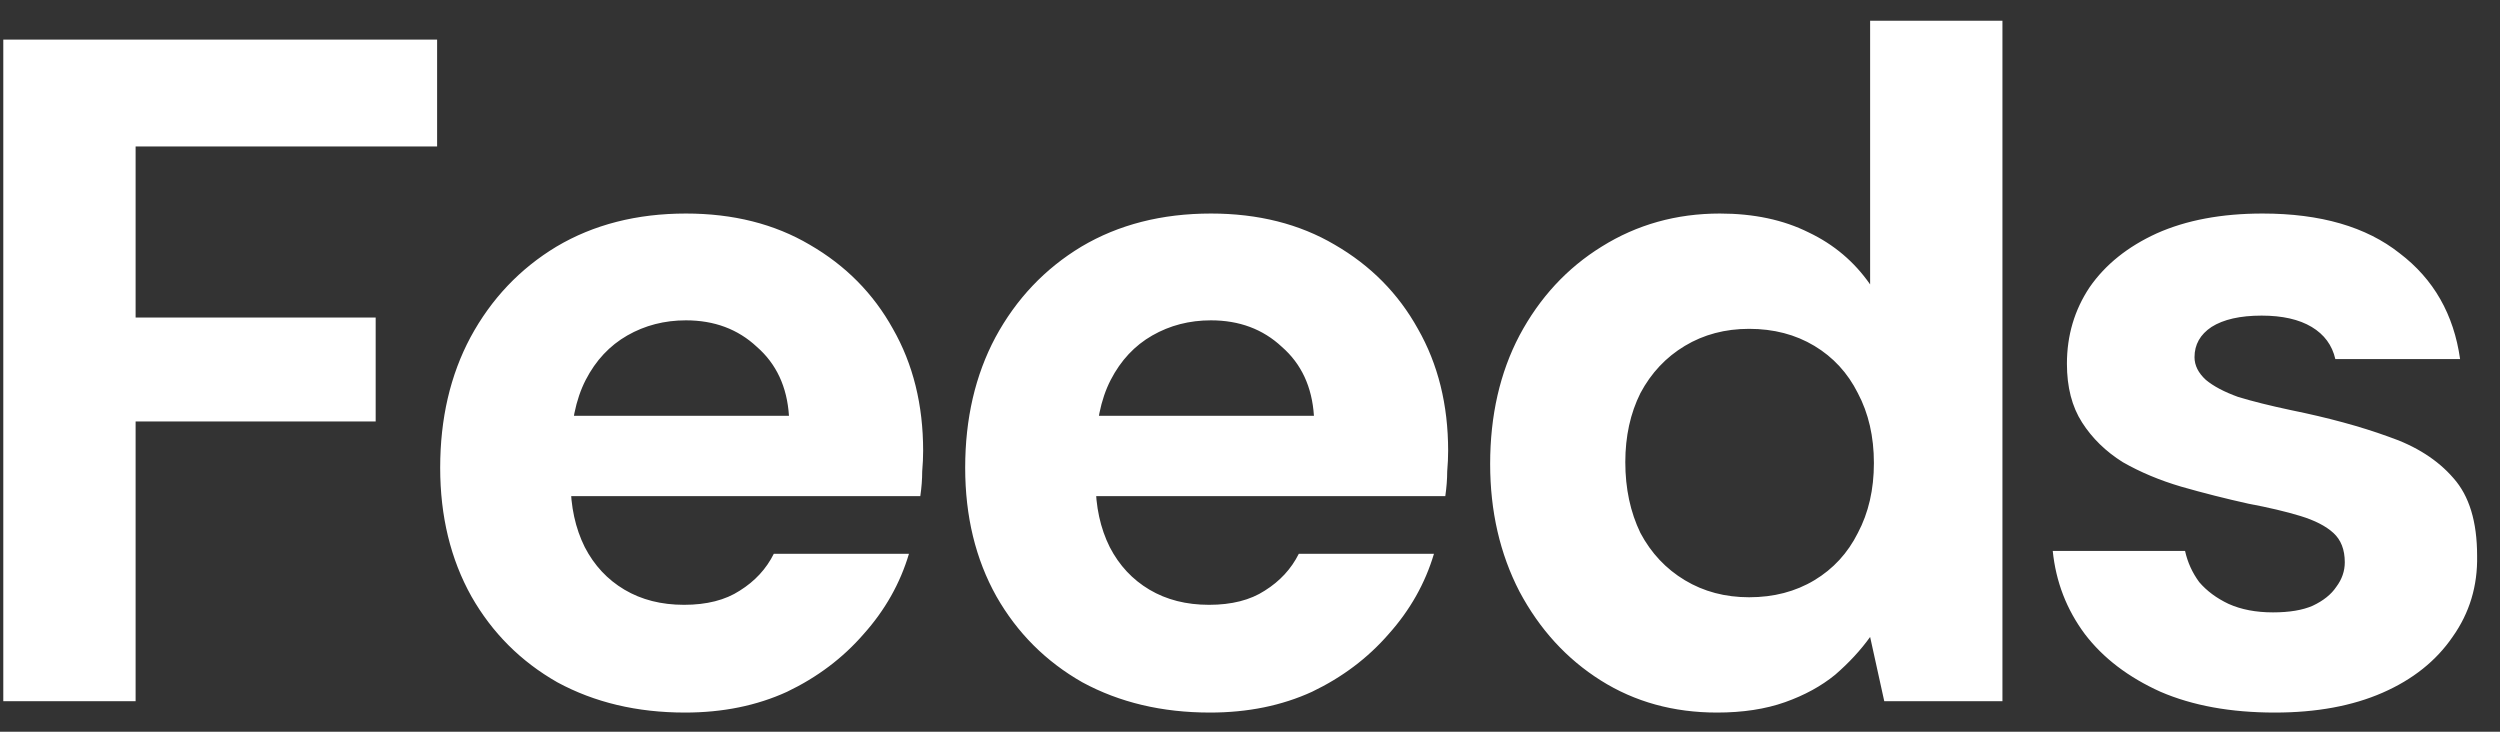 <svg width="82" height="24" viewBox="0 0 82 24" fill="none" xmlns="http://www.w3.org/2000/svg">
<rect x="0" y="0" width="82" height="24" fill="#333333" stroke="none"/>
<path d="M0.108 23V1.3H14.337V4.803H4.448V10.414H12.322V13.824H4.448V23H0.108ZM22.468 23.372C20.897 23.372 19.502 23.041 18.282 22.38C17.084 21.698 16.143 20.758 15.461 19.559C14.78 18.34 14.438 16.934 14.438 15.343C14.438 13.731 14.769 12.305 15.431 11.065C16.113 9.804 17.053 8.812 18.252 8.089C19.471 7.366 20.887 7.004 22.498 7.004C24.049 7.004 25.402 7.345 26.559 8.027C27.738 8.709 28.647 9.629 29.288 10.786C29.949 11.943 30.279 13.276 30.279 14.785C30.279 14.992 30.269 15.219 30.248 15.467C30.248 15.715 30.228 15.984 30.186 16.273H17.538V13.638H25.878C25.816 12.687 25.464 11.933 24.823 11.375C24.203 10.796 23.428 10.507 22.498 10.507C21.796 10.507 21.155 10.672 20.576 11.003C19.998 11.334 19.543 11.819 19.212 12.46C18.882 13.101 18.716 13.917 18.716 14.909V15.808C18.716 16.614 18.872 17.327 19.181 17.947C19.491 18.546 19.925 19.011 20.483 19.342C21.041 19.673 21.692 19.838 22.436 19.838C23.18 19.838 23.79 19.683 24.265 19.373C24.762 19.063 25.134 18.66 25.381 18.164H29.814C29.525 19.135 29.029 20.014 28.326 20.799C27.645 21.584 26.808 22.215 25.816 22.69C24.823 23.145 23.707 23.372 22.468 23.372ZM39.687 23.372C38.116 23.372 36.721 23.041 35.502 22.38C34.303 21.698 33.363 20.758 32.681 19.559C31.999 18.34 31.658 16.934 31.658 15.343C31.658 13.731 31.989 12.305 32.65 11.065C33.332 9.804 34.272 8.812 35.471 8.089C36.69 7.366 38.106 7.004 39.718 7.004C41.268 7.004 42.622 7.345 43.779 8.027C44.957 8.709 45.866 9.629 46.507 10.786C47.168 11.943 47.499 13.276 47.499 14.785C47.499 14.992 47.489 15.219 47.468 15.467C47.468 15.715 47.447 15.984 47.406 16.273H34.758V13.638H43.097C43.035 12.687 42.684 11.933 42.043 11.375C41.423 10.796 40.648 10.507 39.718 10.507C39.015 10.507 38.375 10.672 37.796 11.003C37.217 11.334 36.763 11.819 36.432 12.46C36.101 13.101 35.936 13.917 35.936 14.909V15.808C35.936 16.614 36.091 17.327 36.401 17.947C36.711 18.546 37.145 19.011 37.703 19.342C38.261 19.673 38.912 19.838 39.656 19.838C40.4 19.838 41.01 19.683 41.485 19.373C41.981 19.063 42.353 18.66 42.601 18.164H47.034C46.745 19.135 46.249 20.014 45.546 20.799C44.864 21.584 44.027 22.215 43.035 22.69C42.043 23.145 40.927 23.372 39.687 23.372ZM56.318 23.372C54.892 23.372 53.62 23.021 52.505 22.318C51.389 21.615 50.5 20.644 49.839 19.404C49.198 18.164 48.877 16.769 48.877 15.219C48.877 13.628 49.198 12.222 49.839 11.003C50.5 9.763 51.399 8.792 52.535 8.089C53.693 7.366 54.984 7.004 56.41 7.004C57.526 7.004 58.498 7.211 59.325 7.624C60.151 8.017 60.823 8.585 61.34 9.329V0.68H65.68V23H61.804L61.34 20.892C61.029 21.326 60.647 21.739 60.193 22.132C59.738 22.504 59.19 22.804 58.55 23.031C57.909 23.258 57.165 23.372 56.318 23.372ZM57.371 19.59C58.178 19.59 58.891 19.404 59.511 19.032C60.13 18.66 60.606 18.143 60.937 17.482C61.288 16.821 61.464 16.056 61.464 15.188C61.464 14.32 61.288 13.555 60.937 12.894C60.606 12.233 60.13 11.716 59.511 11.344C58.891 10.972 58.178 10.786 57.371 10.786C56.586 10.786 55.883 10.972 55.264 11.344C54.644 11.716 54.158 12.233 53.806 12.894C53.476 13.555 53.31 14.31 53.31 15.157C53.31 16.025 53.476 16.8 53.806 17.482C54.158 18.143 54.644 18.66 55.264 19.032C55.883 19.404 56.586 19.59 57.371 19.59ZM74.615 23.372C73.168 23.372 71.918 23.145 70.864 22.69C69.81 22.215 68.983 21.584 68.384 20.799C67.784 19.993 67.433 19.084 67.33 18.071H71.67C71.752 18.443 71.907 18.784 72.135 19.094C72.383 19.383 72.703 19.621 73.096 19.807C73.509 19.993 73.995 20.086 74.553 20.086C75.09 20.086 75.524 20.014 75.855 19.869C76.206 19.704 76.464 19.497 76.63 19.249C76.816 19.001 76.909 18.732 76.909 18.443C76.909 18.03 76.785 17.709 76.537 17.482C76.289 17.255 75.927 17.069 75.452 16.924C74.976 16.779 74.408 16.645 73.747 16.521C73.003 16.356 72.269 16.17 71.546 15.963C70.843 15.756 70.202 15.488 69.624 15.157C69.066 14.806 68.621 14.372 68.291 13.855C67.96 13.338 67.795 12.698 67.795 11.933C67.795 11.003 68.043 10.166 68.539 9.422C69.055 8.678 69.789 8.089 70.74 7.655C71.711 7.221 72.868 7.004 74.212 7.004C76.113 7.004 77.611 7.438 78.707 8.306C79.823 9.153 80.484 10.311 80.691 11.778H76.599C76.495 11.323 76.237 10.972 75.824 10.724C75.41 10.476 74.863 10.352 74.181 10.352C73.478 10.352 72.93 10.476 72.538 10.724C72.166 10.972 71.98 11.303 71.98 11.716C71.98 11.985 72.104 12.233 72.352 12.46C72.6 12.667 72.951 12.853 73.406 13.018C73.881 13.163 74.46 13.307 75.142 13.452C76.361 13.7 77.425 13.989 78.335 14.32C79.244 14.63 79.957 15.085 80.474 15.684C80.99 16.263 81.249 17.11 81.249 18.226C81.269 19.218 81.001 20.107 80.443 20.892C79.905 21.677 79.141 22.287 78.149 22.721C77.157 23.155 75.979 23.372 74.615 23.372Z" fill="white"/>
</svg>
